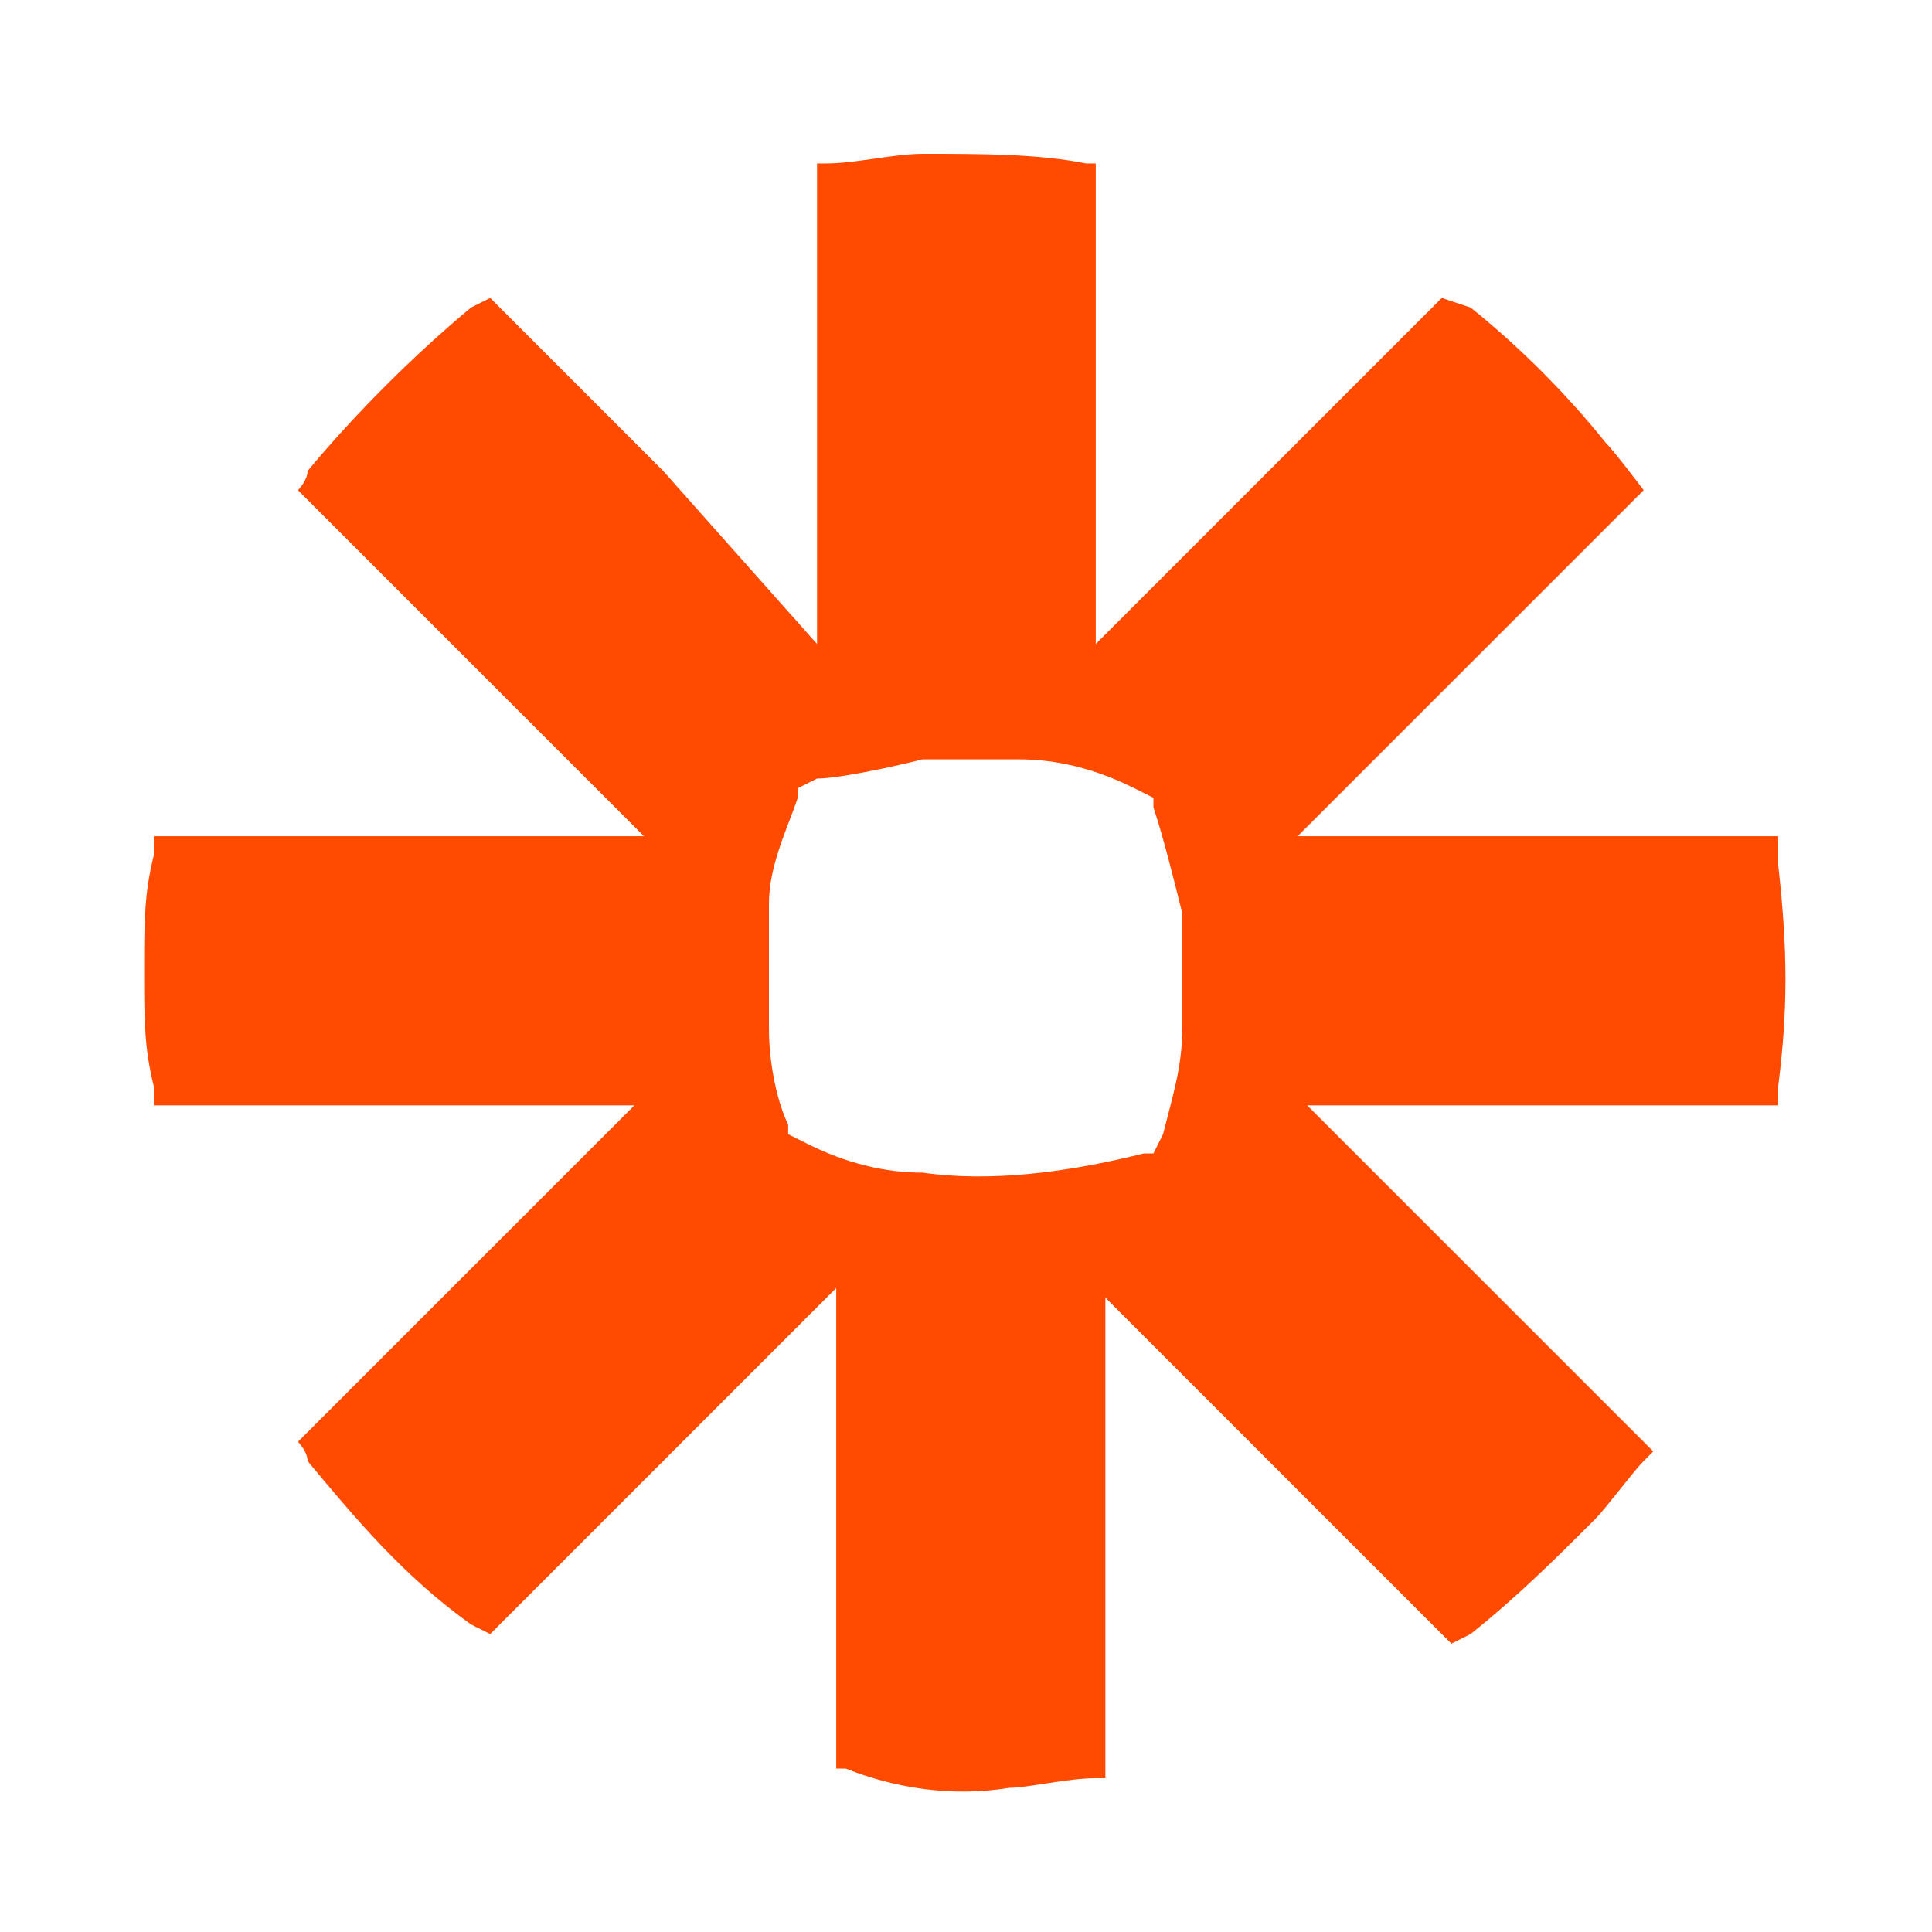 <?xml version="1.0" encoding="utf-8"?>
<!-- Generator: Adobe Illustrator 24.0.1, SVG Export Plug-In . SVG Version: 6.00 Build 0)  -->
<svg version="1.1" id="图层_1" xmlns="http://www.w3.org/2000/svg" xmlns:xlink="http://www.w3.org/1999/xlink" x="0px" y="0px"
	 viewBox="0 0 20.1 20.1" style="enable-background:new 0 0 20.1 20.1;" xml:space="preserve">
<style type="text/css">
	.st0{fill:#FF4A00;}
</style>
<path class="st0" d="M10.5,18.6c0.2,0,0.6-0.1,0.9-0.1l0.1,0l0-2.5l0-2.5l1.8,1.8l1.8,1.8l0.2-0.1c0.5-0.4,0.9-0.8,1.3-1.2
	c0.1-0.1,0.4-0.5,0.5-0.6l0.1-0.1l-1.8-1.8l-1.8-1.8H16h2.5l0-0.2c0.1-0.8,0.1-1.4,0-2.3l0-0.3l-2.5,0h-2.5l1.8-1.8
	c1-1,1.8-1.8,1.8-1.8c0,0-0.3-0.4-0.4-0.5c-0.4-0.5-0.9-1-1.4-1.4L15,3.1l-1.8,1.8l-1.8,1.8l0-2.5l0-2.5l-0.1,0
	c-0.5-0.1-1.1-0.1-1.7-0.1c-0.3,0-0.7,0.1-1,0.1l-0.1,0l0,2.5l0,2.5L6.9,4.9L5.1,3.1L4.9,3.2C4.3,3.7,3.7,4.3,3.2,4.9
	C3.2,5,3.1,5.1,3.1,5.1c0,0,0.8,0.8,1.8,1.8c1,1,1.8,1.8,1.8,1.8c0,0-1.1,0-2.5,0H1.6l0,0.2c-0.1,0.4-0.1,0.7-0.1,1.2
	c0,0.5,0,0.8,0.1,1.2l0,0.2h2.5h2.5l-1.8,1.8L3.1,15l0,0c0,0,0.1,0.1,0.1,0.2c0.5,0.6,1,1.2,1.7,1.7l0.2,0.1l1.8-1.8l1.8-1.8l0,2.5
	l0,2.5l0.1,0C9.3,18.6,9.9,18.7,10.5,18.6L10.5,18.6z M9.6,12.2c-0.4,0-0.8-0.1-1.2-0.3l-0.2-0.1l0-0.1C8.1,11.5,8,11.1,8,10.7
	c0-0.3,0-1,0-1.3c0-0.4,0.2-0.8,0.3-1.1l0-0.1l0.2-0.1C8.7,8.1,9.2,8,9.6,7.9c0.1,0,0.3,0,0.5,0s0.4,0,0.5,0c0.4,0,0.8,0.1,1.2,0.3
	l0.2,0.1l0,0.1c0.1,0.3,0.2,0.7,0.3,1.1c0,0.2,0,1,0,1.2c0,0.4-0.1,0.7-0.2,1.1l-0.1,0.2l-0.1,0C11.1,12.2,10.3,12.3,9.6,12.2z"/>
</svg>
